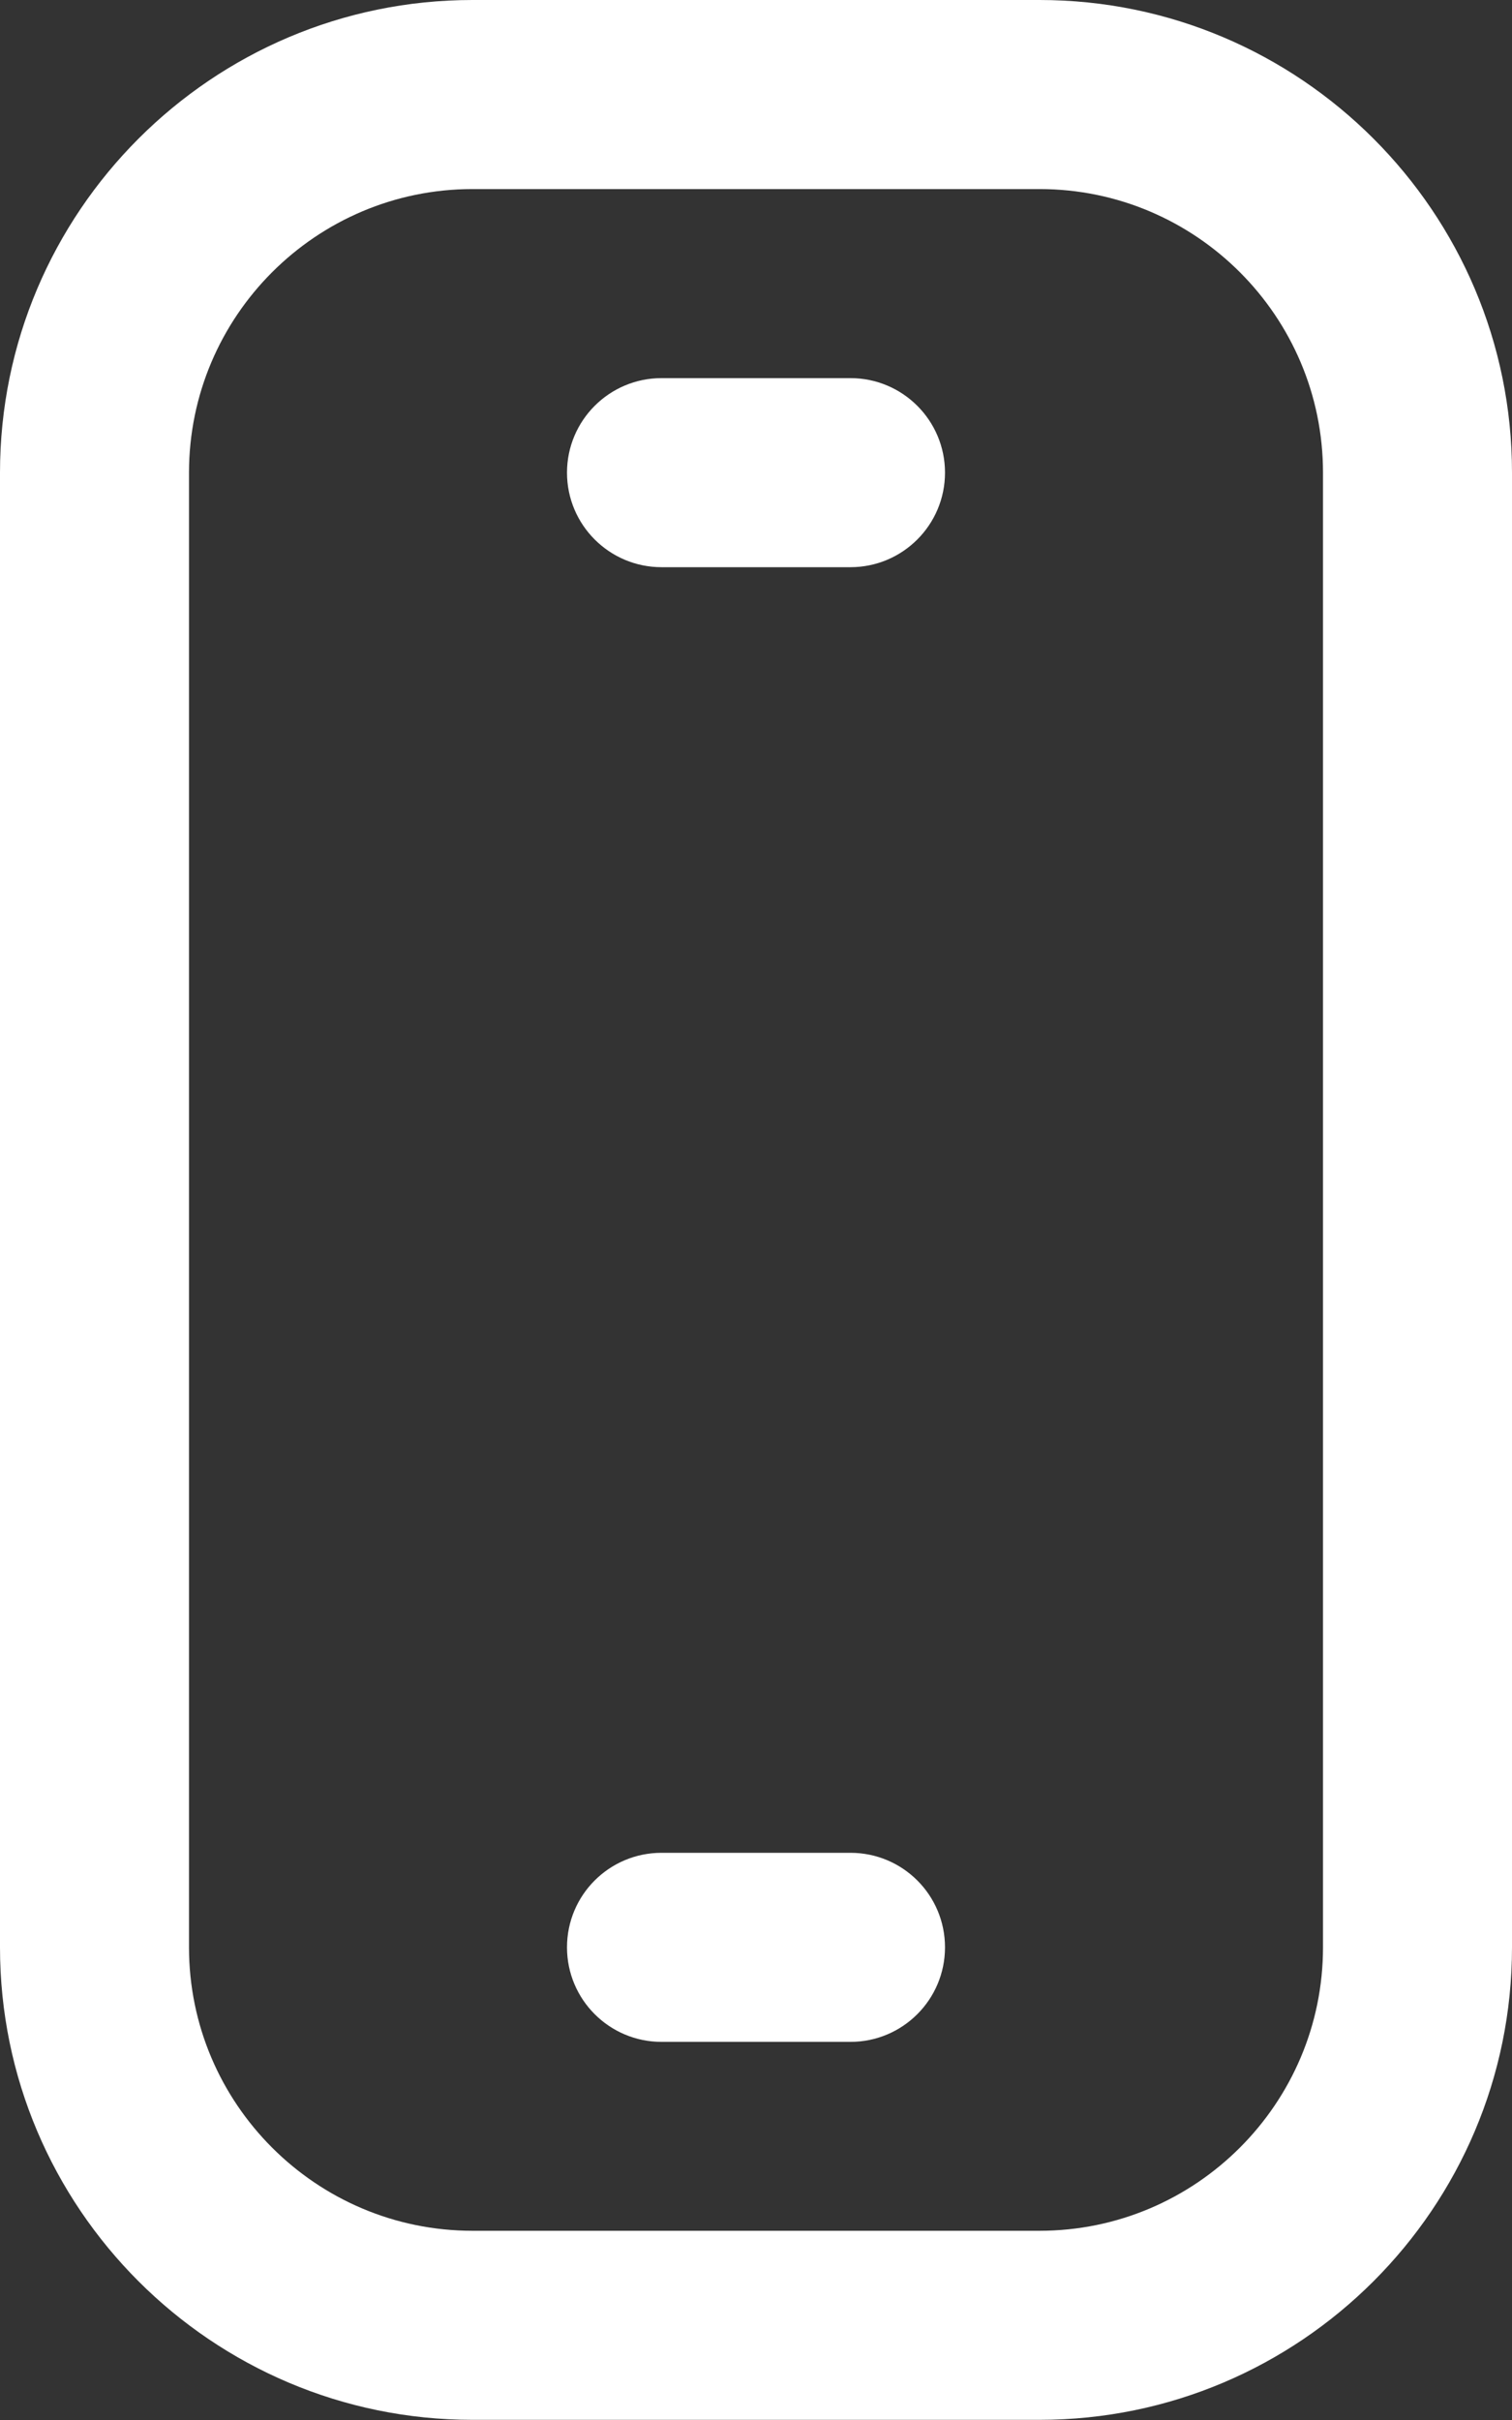 <?xml version="1.0" encoding="UTF-8"?> <svg xmlns="http://www.w3.org/2000/svg" width="10" height="16" viewBox="0 0 10 16" fill="none"><rect x="0" y="0" width="10" height="16" fill="#333333" stroke="none"/><path d="M6.875 15.999H3.125C1.402 15.999 0 14.598 0 12.875V3.125C0 1.402 1.402 0 3.125 0H6.875C8.598 0 10 1.402 10 3.125V12.875C10 14.598 8.598 15.999 6.875 15.999ZM3.125 1.25C2.091 1.25 1.25 2.091 1.25 3.125V12.875C1.25 13.908 2.091 14.749 3.125 14.749H6.875C7.909 14.749 8.75 13.908 8.75 12.875V3.125C8.75 2.091 7.909 1.25 6.875 1.25H3.125Z" fill="white"></path><path d="M5.625 13.5H4.375C4.03 13.5 3.75 13.22 3.75 12.875C3.75 12.529 4.03 12.25 4.375 12.25H5.625C5.97 12.25 6.25 12.529 6.25 12.875C6.25 13.22 5.97 13.5 5.625 13.5Z" fill="white"></path><path d="M5.625 3.75H4.375C4.03 3.75 3.75 3.47 3.75 3.125C3.75 2.78 4.03 2.5 4.375 2.5H5.625C5.97 2.5 6.25 2.78 6.25 3.125C6.25 3.47 5.97 3.75 5.625 3.75Z" fill="white"></path></svg> 